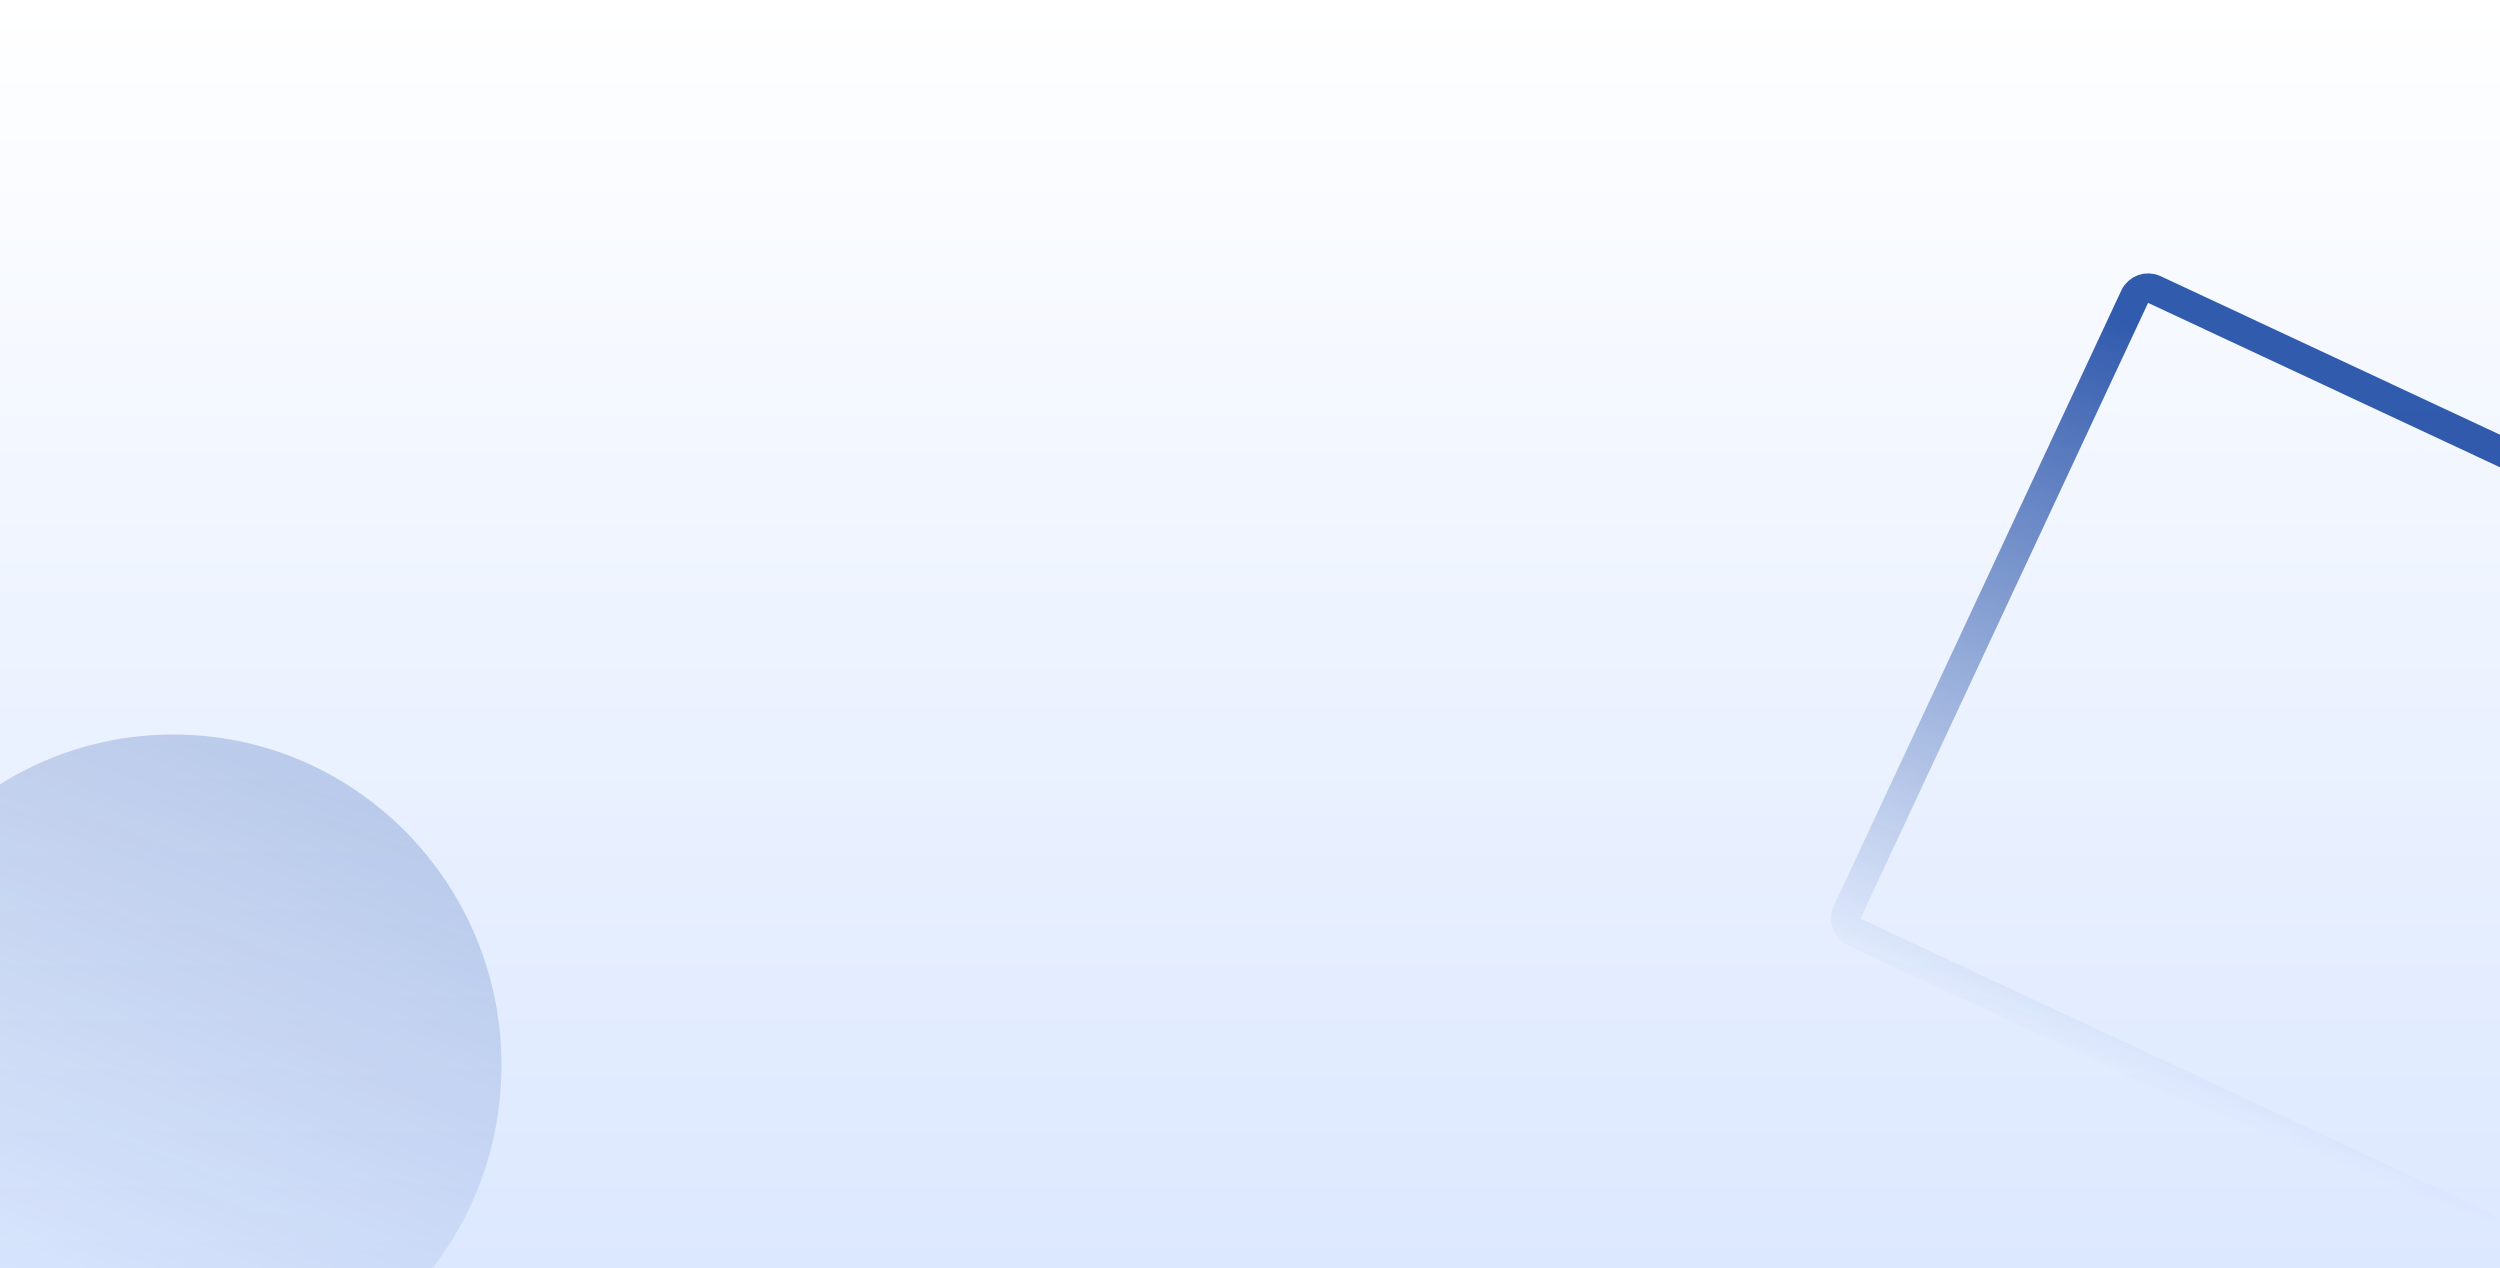 <svg xmlns="http://www.w3.org/2000/svg" width="1695" height="860" viewBox="0 0 1695 860" fill="none"><rect x="0" y="0" width="1695" height="860" fill="#808080" stroke="none"/><g clip-path="url(#clip0_1622_2)"><rect width="1695" height="860" fill="url(#paint0_linear_1622_2)"></rect><ellipse cx="117.5" cy="722.28" rx="222.5" ry="224.28" fill="url(#paint1_linear_1622_2)"></ellipse><path d="M1887.22 395.577L1460.64 196.295C1455.63 193.957 1449.68 196.118 1447.34 201.122L1252.29 618.641C1249.96 623.645 1252.12 629.596 1257.12 631.934L1683.7 831.217" stroke="url(#paint2_linear_1622_2)" stroke-width="20" stroke-linecap="round"></path></g><defs><linearGradient id="paint0_linear_1622_2" x1="847.5" y1="0" x2="847.5" y2="860" gradientUnits="userSpaceOnUse"><stop stop-color="white"></stop><stop offset="1" stop-color="#DCE8FF"></stop></linearGradient><linearGradient id="paint1_linear_1622_2" x1="117.5" y1="498" x2="-70.29" y2="992.395" gradientUnits="userSpaceOnUse"><stop stop-color="#003399" stop-opacity="0.2"></stop><stop offset="0.814" stop-color="#003399" stop-opacity="0"></stop></linearGradient><linearGradient id="paint2_linear_1622_2" x1="1887.22" y1="395.577" x2="1711.59" y2="839.173" gradientUnits="userSpaceOnUse"><stop stop-color="#003399" stop-opacity="0.8"></stop><stop offset="1" stop-color="#003399" stop-opacity="0"></stop></linearGradient><clipPath id="clip0_1622_2"><rect width="1695" height="860" fill="white"></rect></clipPath></defs></svg>